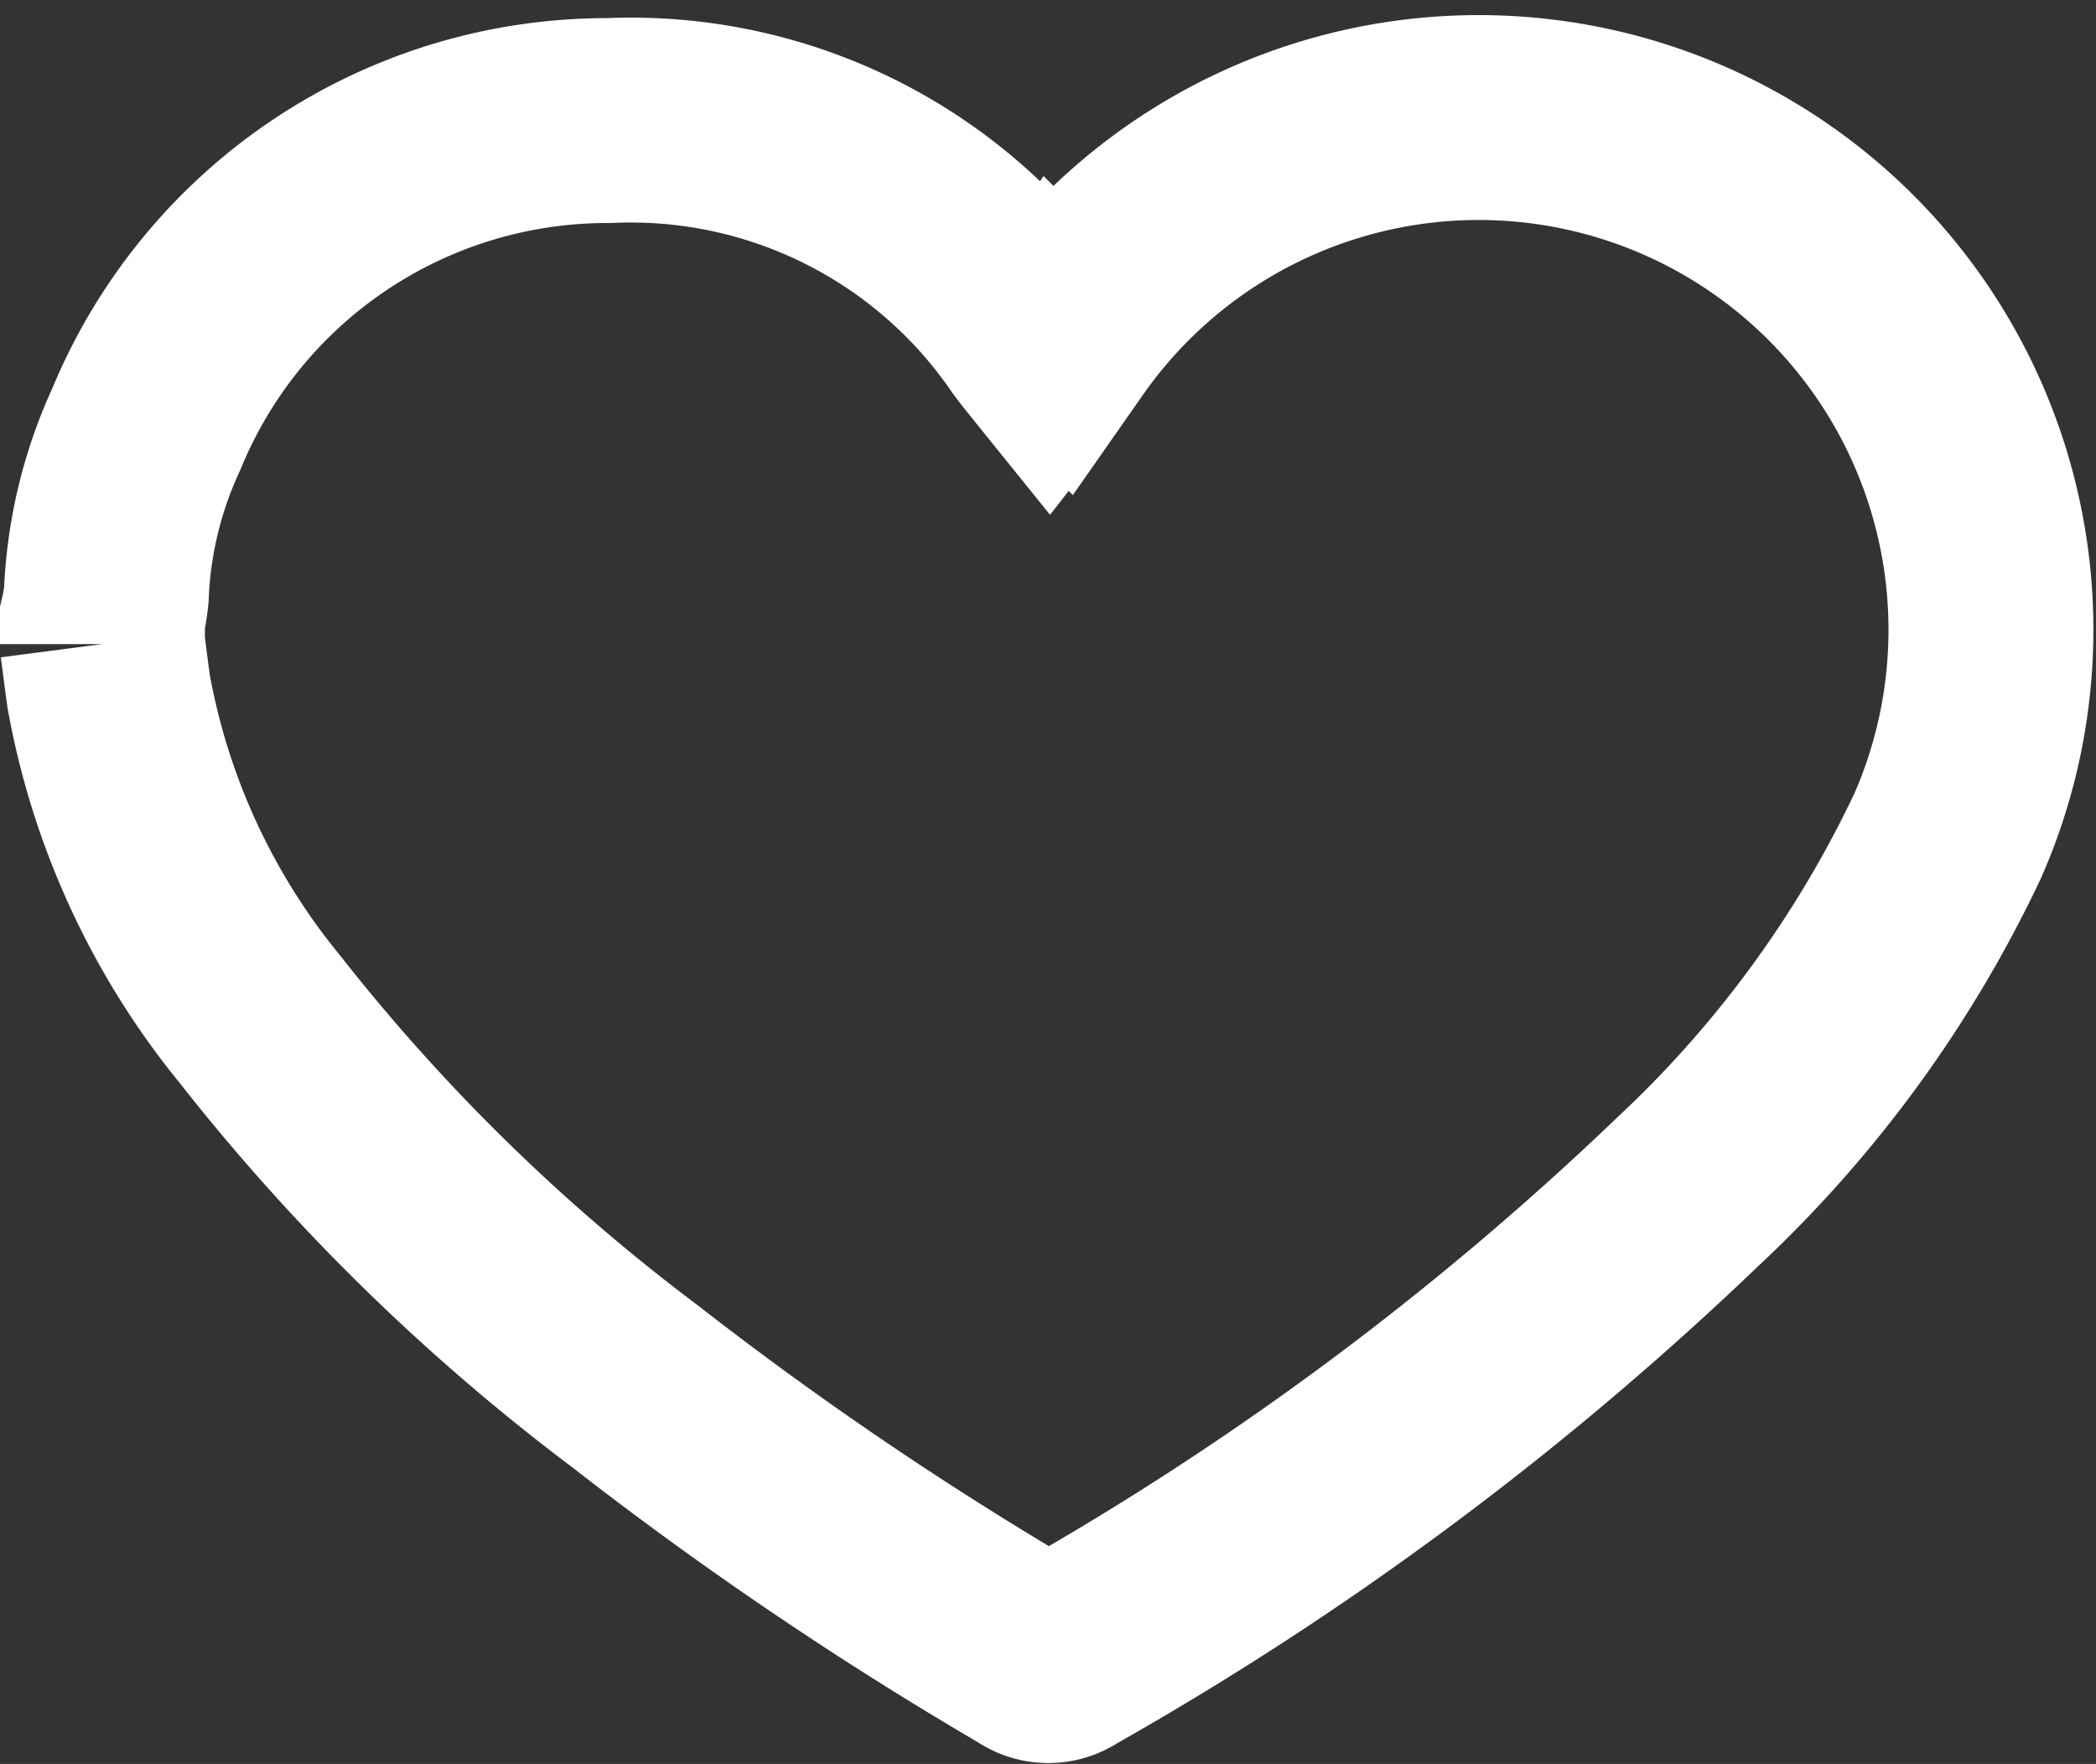 <svg xmlns="http://www.w3.org/2000/svg" width="20.459" height="17.218" viewBox="0 0 20.459 17.218">
  <rect x="0" y="0" width="20.459" height="17.218" fill="#333333" stroke="none"/>
  <path id="Path_46086" data-name="Path 46086" d="M0,5.128V4.876a1.931,1.931,0,0,0,.038-.228A4.252,4.252,0,0,1,.428,3.03,4.865,4.865,0,0,1,4.942.018,4.792,4.792,0,0,1,9.114,2.1c.037.05.076.1.122.157.046-.059.077-.1.1-.134A5,5,0,0,1,18.011,7a11.439,11.439,0,0,1-2.535,3.472A30.488,30.488,0,0,1,9.388,15a.265.265,0,0,1-.31,0A35.334,35.334,0,0,1,5.2,12.374,19.7,19.7,0,0,1,1.538,8.791a7.02,7.02,0,0,1-1.477-3.2C.039,5.436.02,5.282,0,5.128" transform="translate(1 1.159)" fill="none" stroke="#fff" stroke-width="2"/>
</svg>
